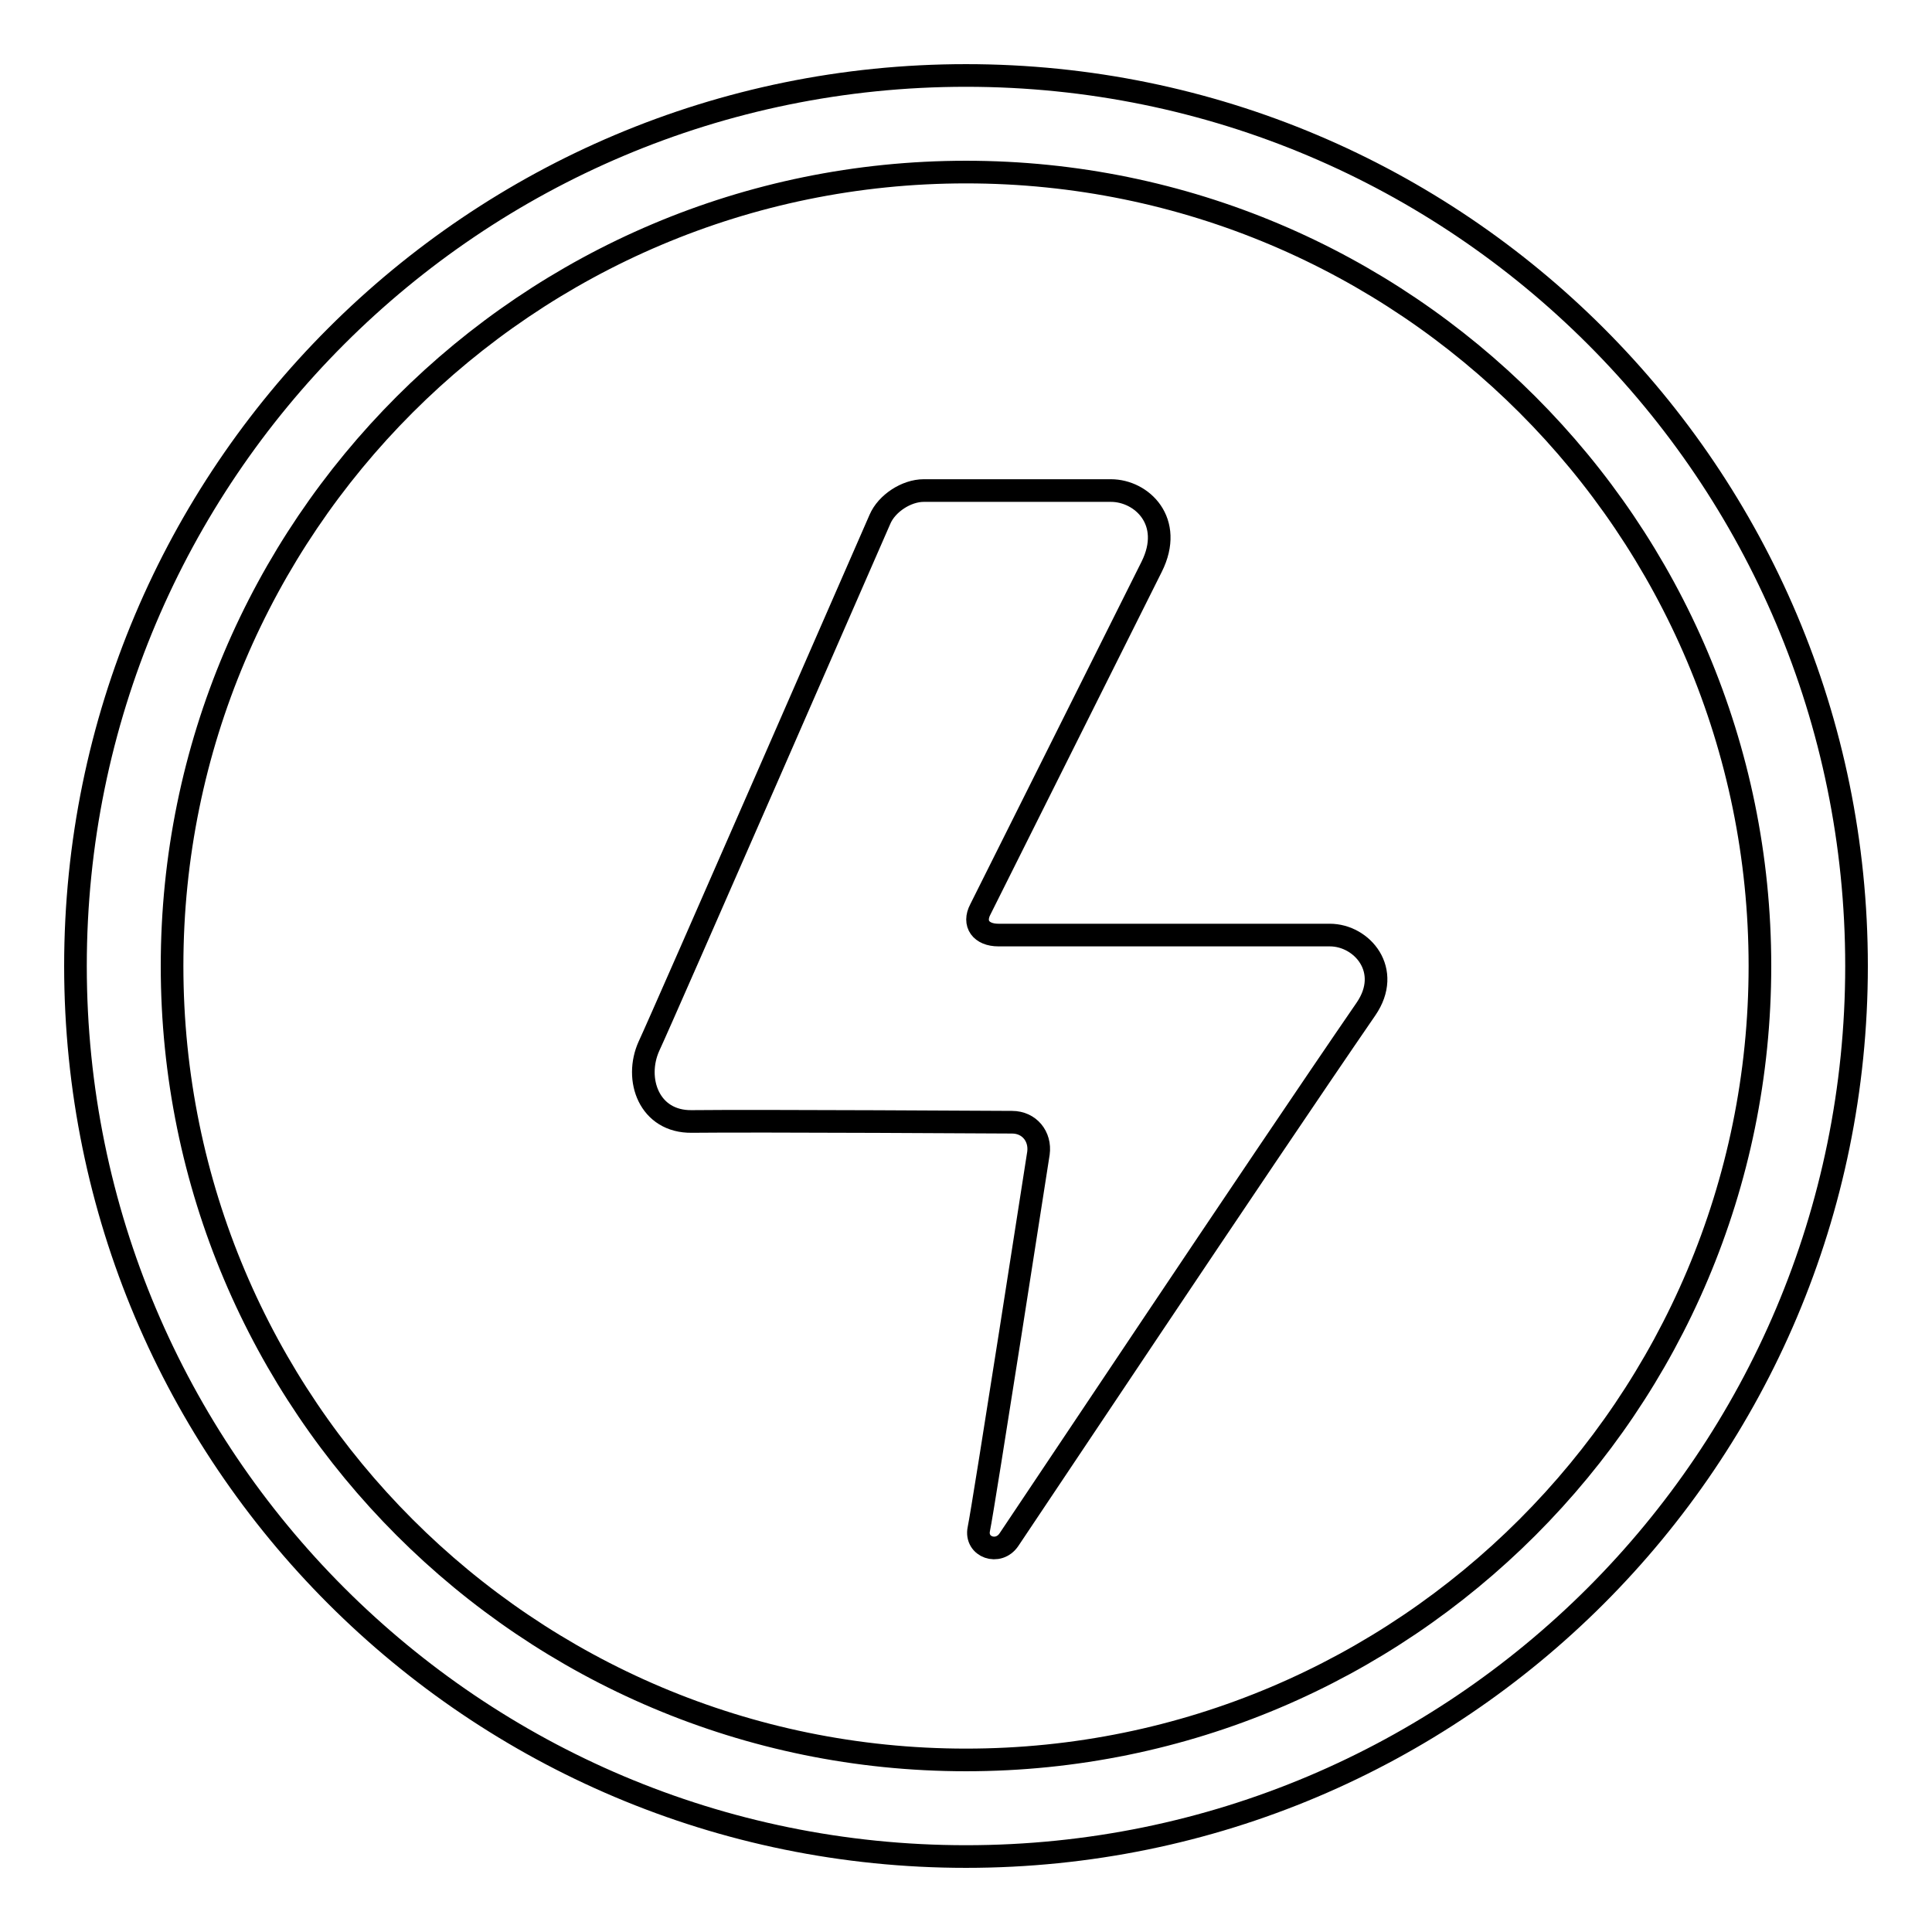 <?xml version="1.0" encoding="utf-8"?>
<!-- Svg Vector Icons : http://www.onlinewebfonts.com/icon -->
<!DOCTYPE svg PUBLIC "-//W3C//DTD SVG 1.1//EN" "http://www.w3.org/Graphics/SVG/1.1/DTD/svg11.dtd">
<svg version="1.1" xmlns="http://www.w3.org/2000/svg" xmlns:xlink="http://www.w3.org/1999/xlink" x="0px" y="0px" viewBox="0 0 256 256" enable-background="new 0 0 256 256" xml:space="preserve">
<g><g><path stroke-width="3" fill-opacity="0" stroke="#000000"  d="M176.2,123.9h-38h-5.9c-2.3,0-3.4-1.5-2.4-3.4l2.5-5c6.3-12.6,17.7-35.4,20.2-40.4c3-6-1.3-10.1-5.4-10.1h-24.8c-2.3,0-4.9,1.7-5.8,3.8c0,0-28.9,66.2-30.6,69.8c-2,4.4,0,10.1,5.7,10c8.6-0.1,42.4,0.1,42.4,0.1c2.3,0,3.8,1.9,3.5,4.1c0,0-7.3,47-7.9,49.8c-0.5,2.4,2.6,3.5,4,1.4c1.5-2.2,33-49.5,47.3-70.3C184.5,128.6,180.5,123.9,176.2,123.9z"/><path stroke-width="3" fill-opacity="0" stroke="#000000"  d="M128,10C62.8,10,10,62.8,10,128c0,65.2,52.8,118,118,118c65.2,0,118-52.8,118-118C246,62.8,193.2,10,128,10z M128,233.2c-58.1,0-105.2-47.1-105.2-105.2S69.9,22.8,128,22.8S233.2,69.9,233.2,128C233.2,186.1,186.1,233.2,128,233.2z"/></g></g>
</svg>